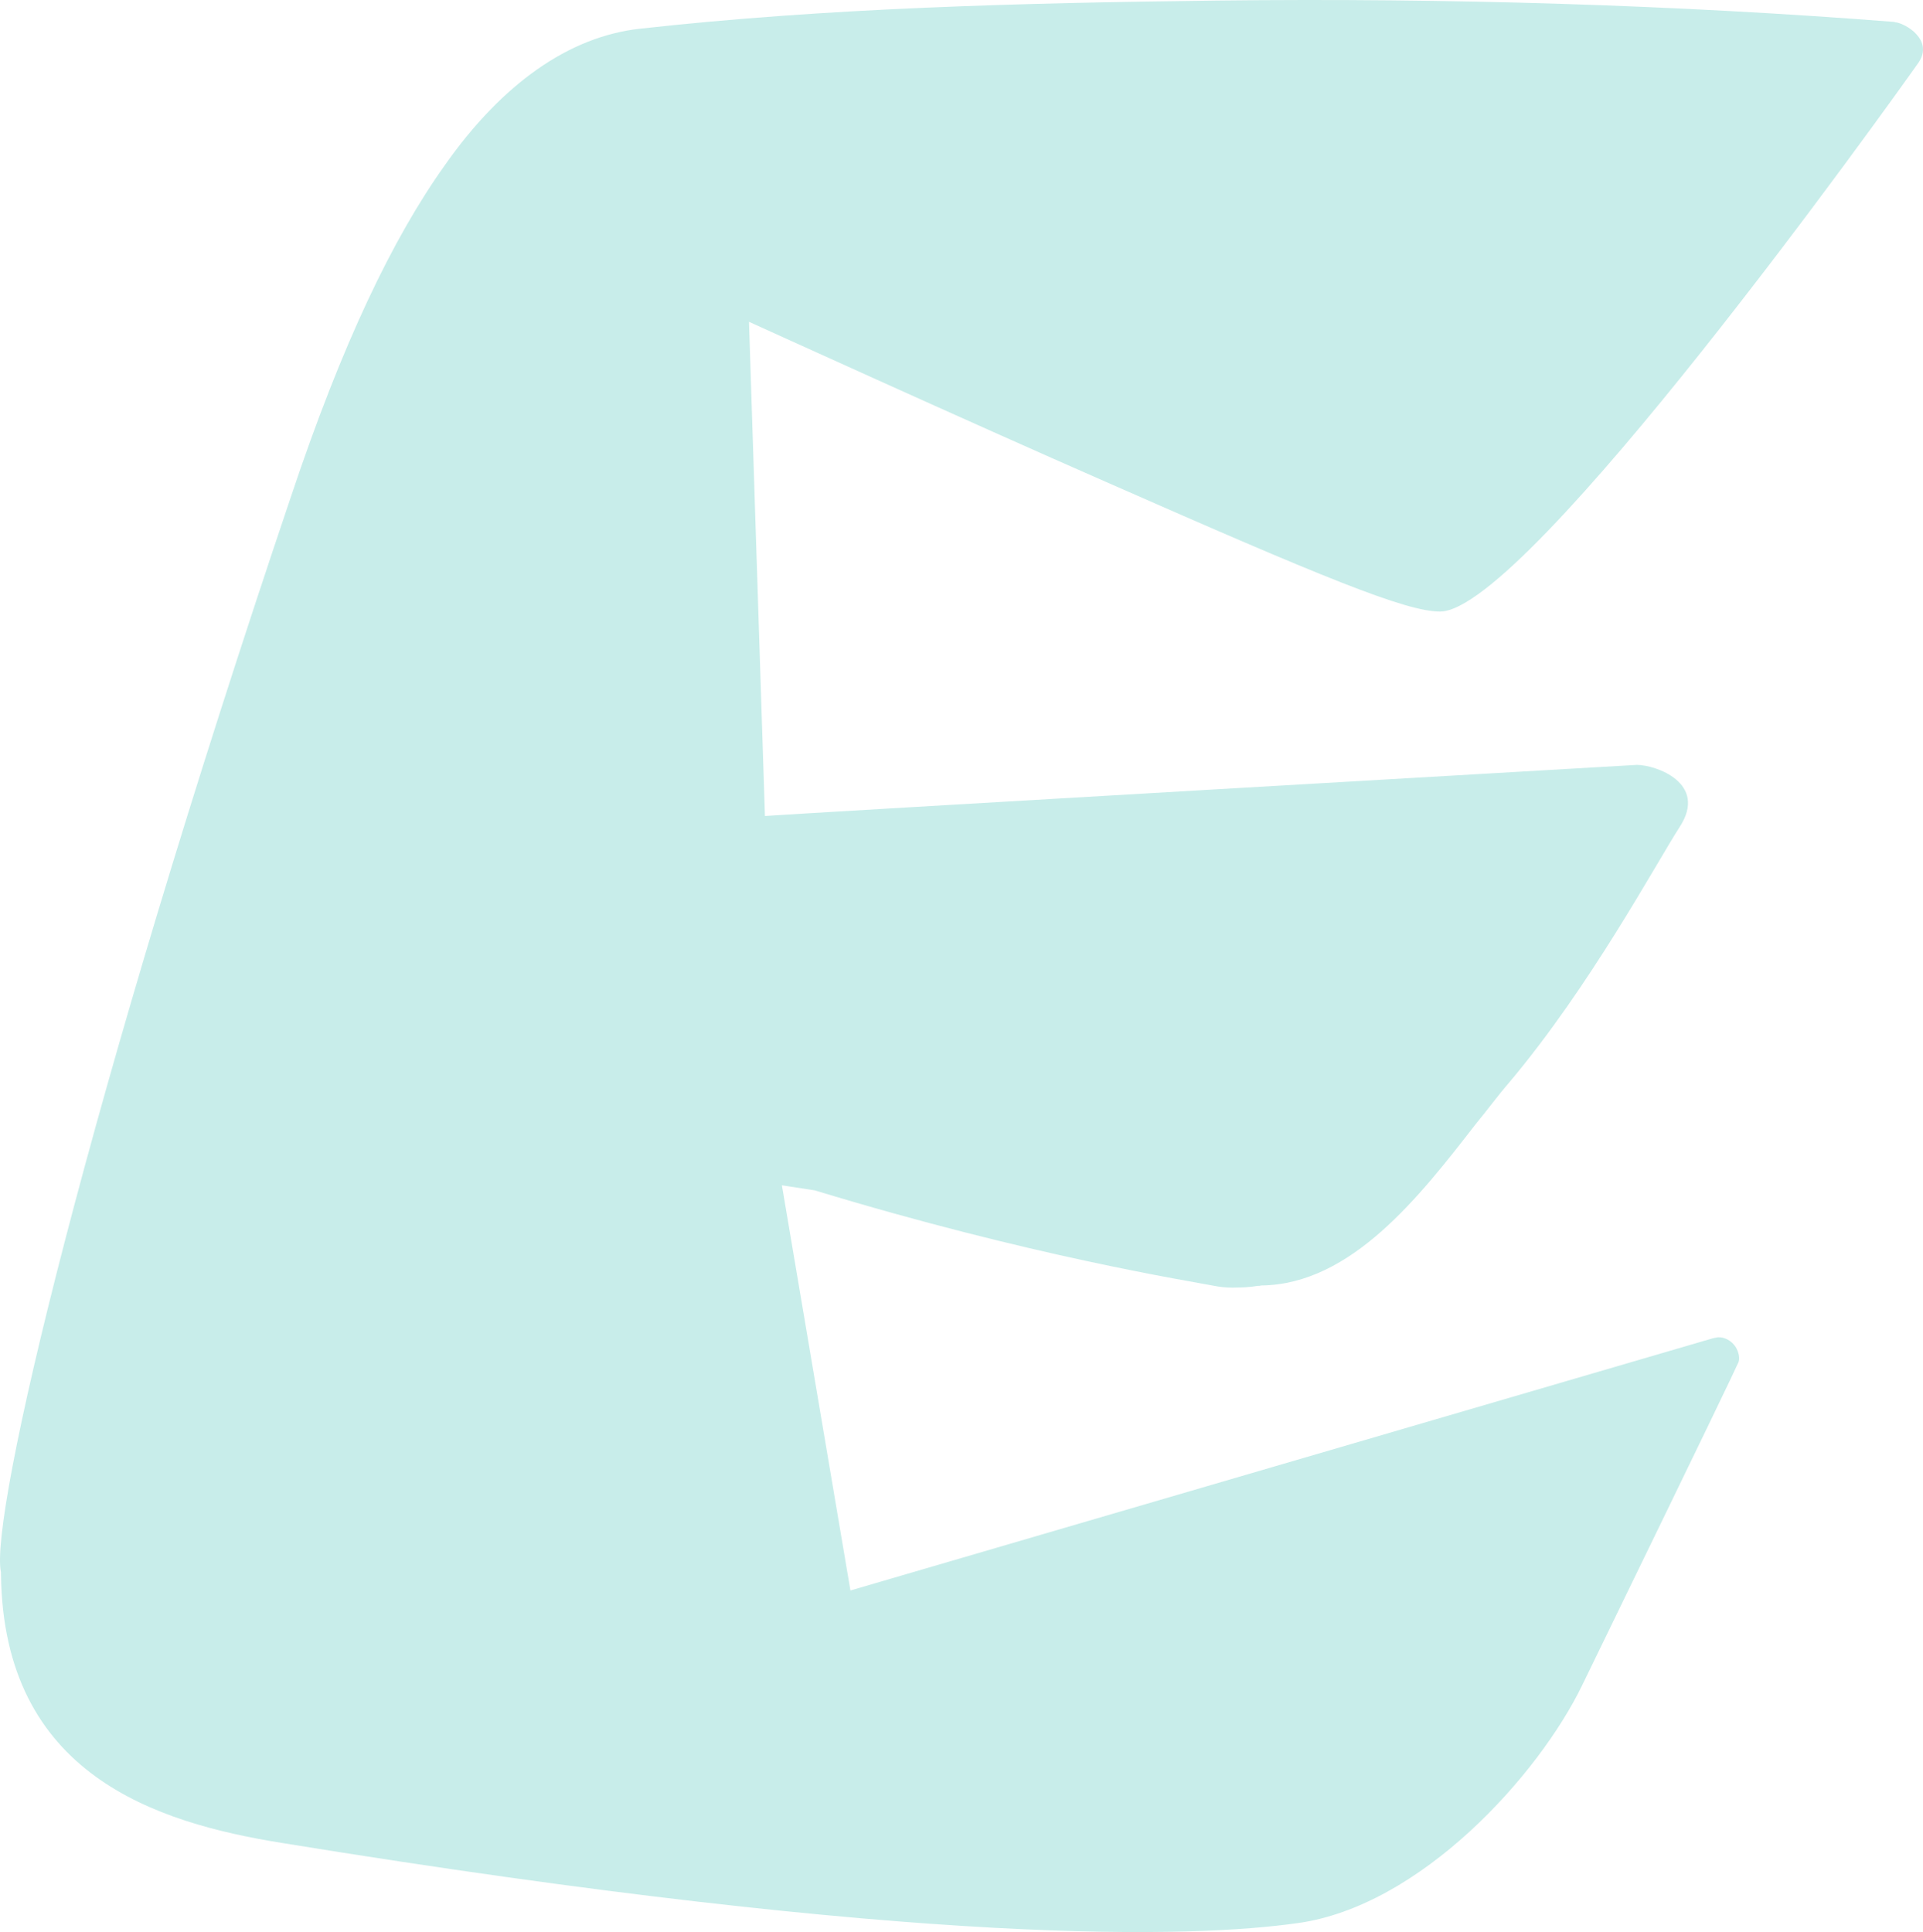 <svg width="207" height="208" viewBox="0 0 207 208" fill="none" xmlns="http://www.w3.org/2000/svg">
<path d="M203.872 2.356C180.464 0.534 156.107 -0.231 131.056 0.06C109.766 0.315 88.951 0.862 68.939 3.085C61.234 3.923 54.04 9.025 47.869 17.807C42.281 25.642 36.84 36.975 31.363 53.338C9.379 118.422 -1.175 163.391 0.104 169.258V169.404V169.476C0.359 191.05 16.756 196.224 30.377 198.411C99.87 209.708 128.755 208.578 139.601 207.048C152.893 205.262 165.638 191.086 170.312 181.429C184.262 152.75 186.745 147.539 187.147 146.628C187.293 146.227 187.183 145.571 186.818 144.988C186.38 144.332 185.649 143.931 184.919 143.967C184.919 143.967 184.517 144.04 184.371 144.077L91.544 171.226L84.167 127.605L87.709 128.152C110.934 135.222 127.879 137.882 131.092 138.501C131.786 138.611 132.48 138.647 133.247 138.611C134.488 138.611 135.401 138.428 135.401 138.428H135.584L135.766 138.392C145.48 138.283 152.857 128.735 158.772 121.119C160.124 119.479 161.292 117.875 162.497 116.491C171.225 106.105 178.236 93.022 180.793 89.05C183.897 84.313 178.236 82.345 176.191 82.345C176.191 82.345 85.628 87.593 82.341 87.848L80.625 34.643C80.625 34.643 104.653 45.576 118.968 51.844C142.376 62.157 151.396 65.874 155.048 65.837C164.396 65.728 203.36 11.211 206.501 6.766C208.217 4.288 205.04 2.465 203.981 2.393L203.872 2.356Z" fill="#C8EDEA"/>
</svg>
